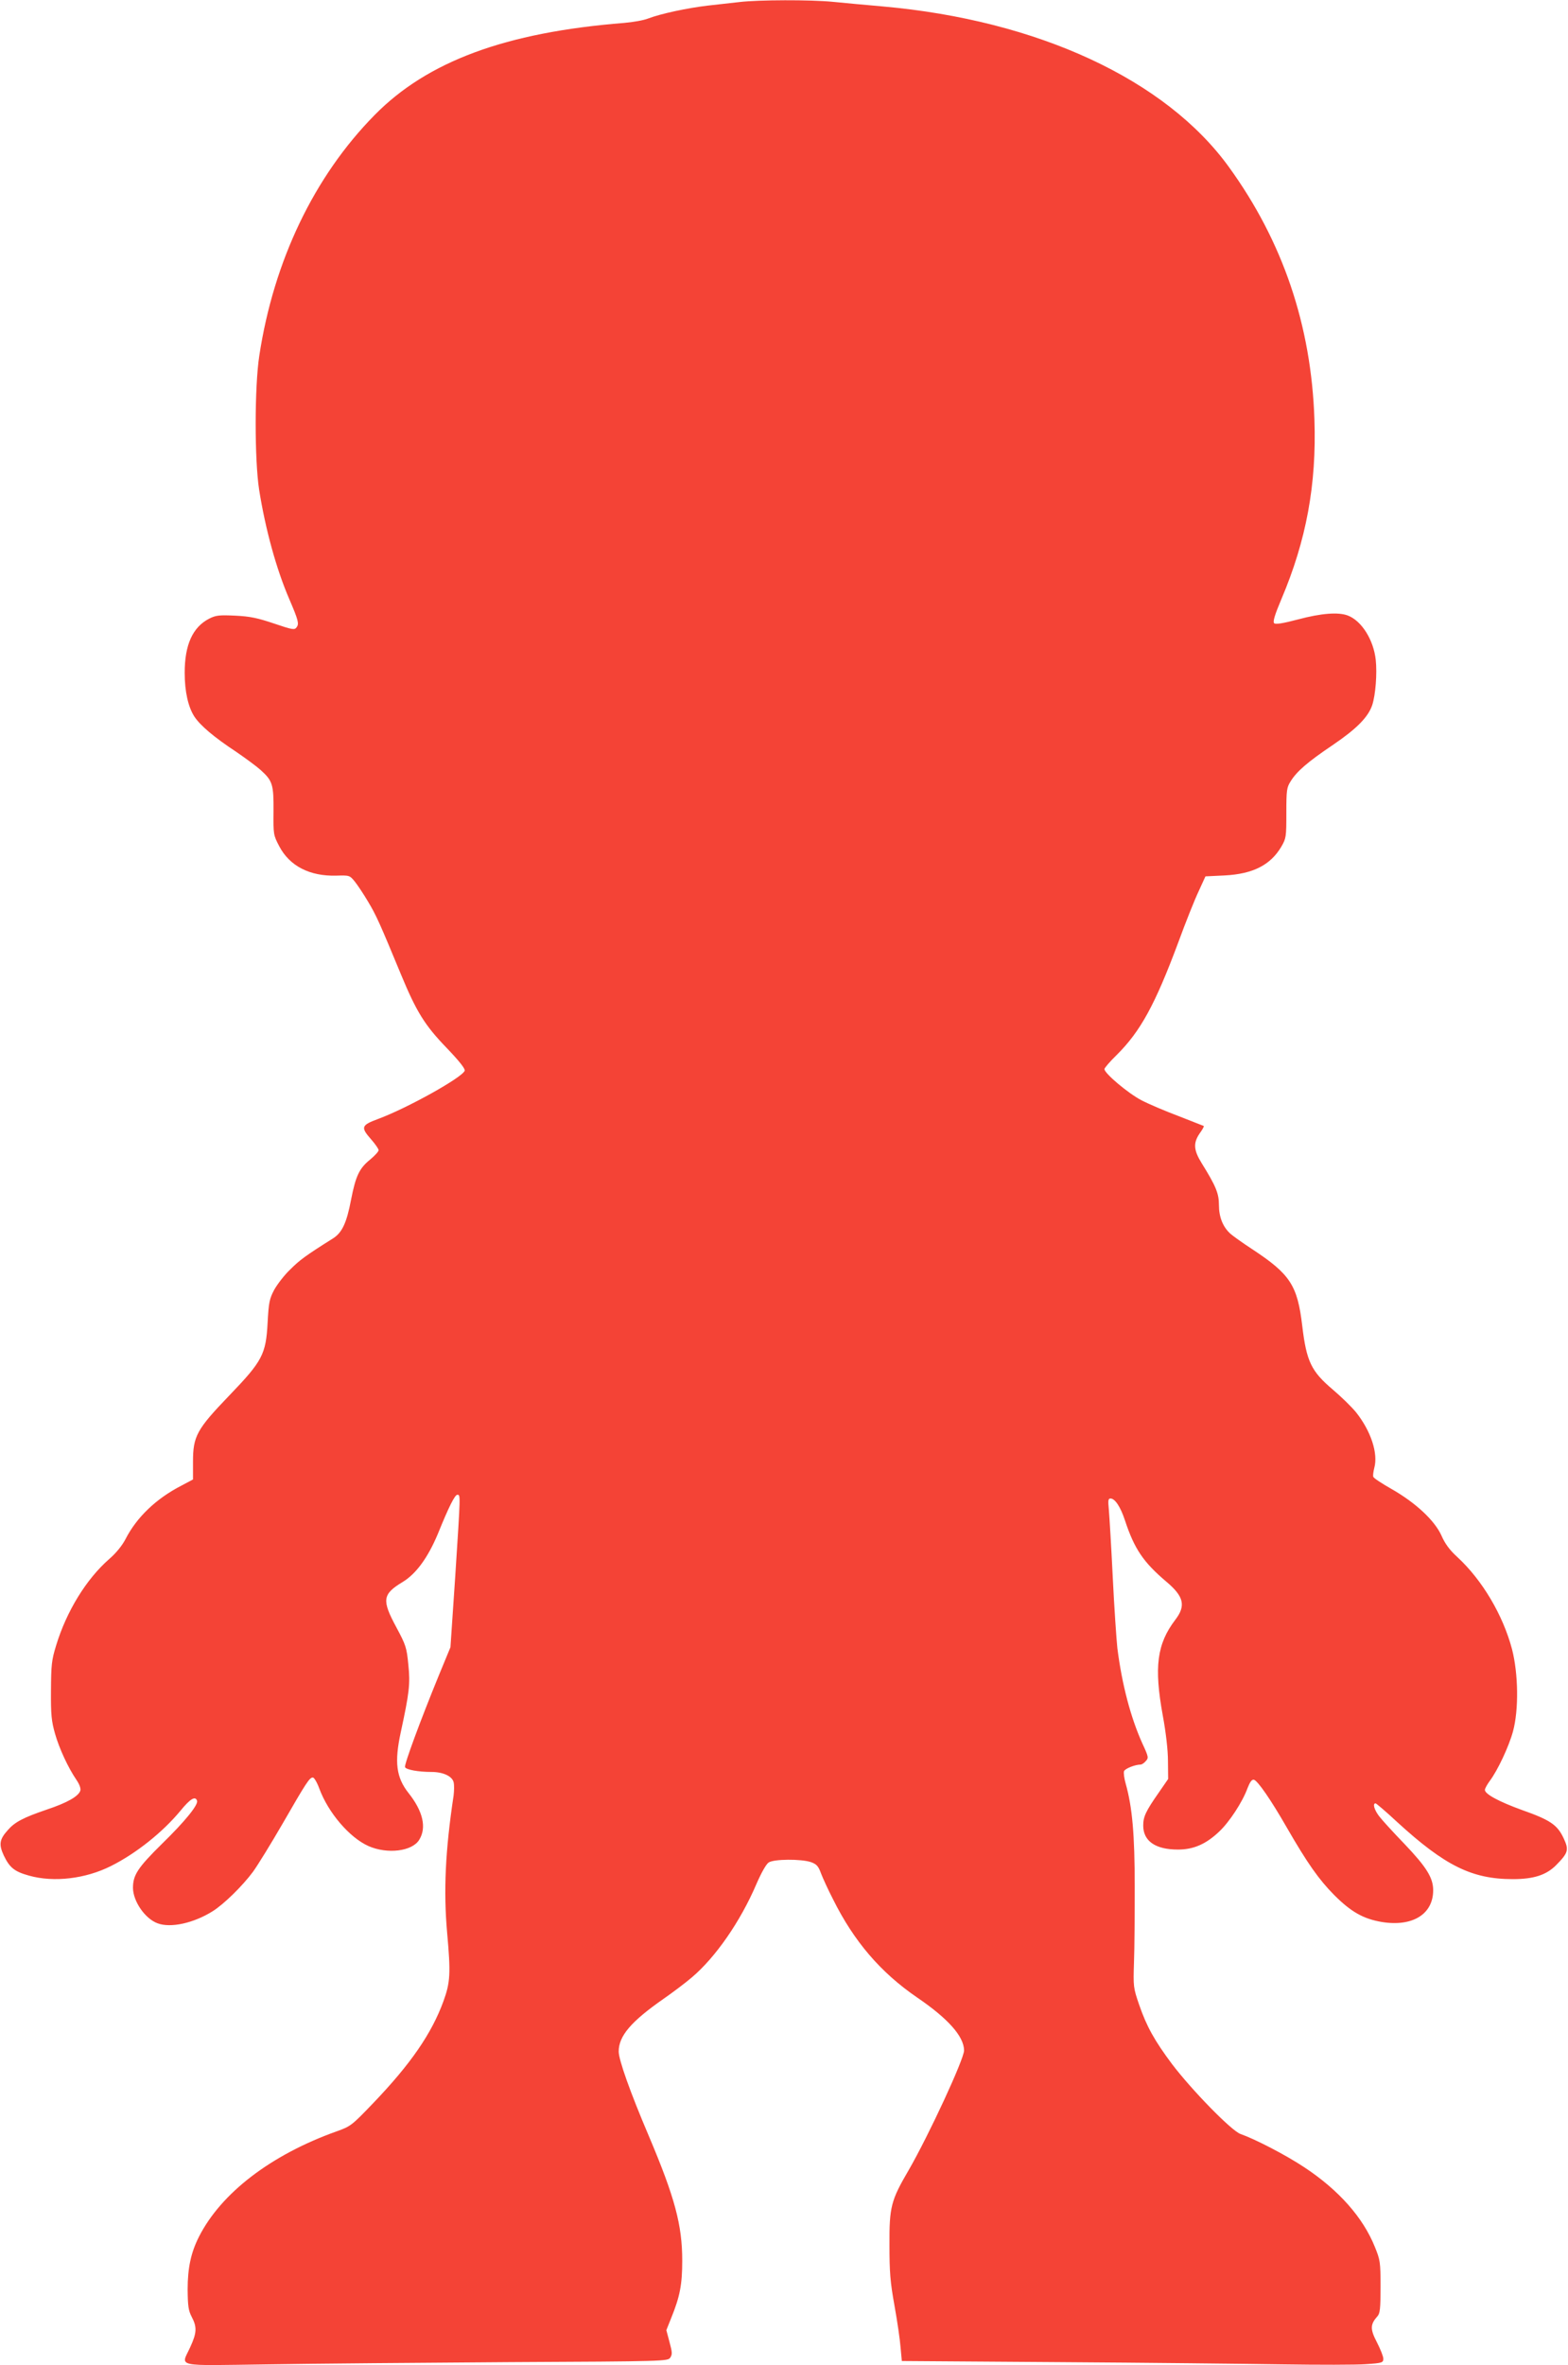 <?xml version="1.0" standalone="no"?>
<!DOCTYPE svg PUBLIC "-//W3C//DTD SVG 20010904//EN"
 "http://www.w3.org/TR/2001/REC-SVG-20010904/DTD/svg10.dtd">
<svg version="1.0" xmlns="http://www.w3.org/2000/svg"
 width="849pt" height="1280pt" viewBox="0 0 849 1280"
 preserveAspectRatio="xMidYMid meet">
<g transform="translate(0,1280) scale(0.1,-0.1)"
fill="#f44336" stroke="none">
<path d="M4005 12789 c-38 -4 -115 -13 -170 -19 -112 -13 -257 -44 -325 -70
-25 -10 -83 -20 -130 -24 -643 -51 -1066 -208 -1352 -499 -327 -332 -546 -789
-624 -1302 -26 -169 -26 -562 -1 -725 34 -214 93 -430 164 -594 49 -114 53
-132 39 -151 -11 -15 -21 -14 -121 20 -89 30 -129 39 -211 43 -88 4 -105 2
-141 -16 -90 -46 -133 -142 -133 -293 0 -102 19 -186 53 -238 32 -48 106 -111
226 -190 51 -35 111 -79 133 -99 64 -58 70 -78 69 -223 -1 -125 -1 -128 31
-189 56 -107 165 -163 309 -159 71 2 72 2 100 -32 15 -19 48 -68 72 -109 44
-73 64 -118 179 -396 83 -200 128 -273 247 -396 69 -72 101 -113 97 -123 -14
-37 -310 -202 -469 -261 -92 -34 -95 -45 -37 -111 22 -25 40 -51 40 -58 0 -7
-20 -29 -45 -50 -60 -48 -79 -90 -104 -217 -24 -127 -49 -180 -99 -211 -148
-93 -180 -117 -230 -167 -32 -30 -70 -80 -87 -110 -26 -49 -30 -68 -36 -178
-9 -172 -28 -208 -208 -395 -176 -183 -196 -220 -196 -358 l0 -96 -64 -34
c-136 -70 -241 -171 -301 -288 -18 -35 -51 -76 -88 -108 -125 -109 -232 -284
-288 -468 -25 -81 -27 -106 -28 -245 -1 -132 3 -166 22 -233 23 -81 71 -184
116 -250 17 -25 24 -46 21 -58 -10 -31 -72 -66 -180 -102 -129 -44 -175 -68
-213 -112 -45 -50 -49 -77 -22 -136 32 -67 58 -88 137 -110 135 -38 307 -17
444 52 136 68 280 183 376 299 53 65 81 82 90 54 7 -22 -65 -111 -189 -232
-133 -131 -158 -170 -158 -240 1 -72 65 -166 133 -191 71 -27 196 1 298 65 61
38 162 137 219 214 26 36 98 153 160 260 129 224 146 250 164 250 7 0 23 -27
35 -60 48 -130 163 -265 266 -311 102 -45 237 -29 275 34 41 66 20 155 -58
253 -67 85 -77 167 -42 329 46 213 52 261 41 365 -9 93 -13 106 -65 203 -80
148 -75 179 34 245 73 44 137 132 191 261 59 146 92 211 105 211 18 0 18 10
-11 -440 l-26 -385 -64 -155 c-99 -242 -187 -480 -182 -494 6 -14 73 -26 144
-26 62 0 111 -23 119 -55 4 -15 3 -47 0 -73 -45 -298 -55 -516 -35 -742 20
-222 17 -269 -20 -371 -64 -175 -177 -339 -379 -550 -117 -122 -123 -127 -199
-154 -356 -127 -626 -334 -746 -571 -43 -85 -61 -168 -61 -285 1 -90 4 -113
22 -148 29 -55 28 -86 -8 -164 -50 -110 -95 -100 423 -93 248 4 837 9 1307 12
843 4 855 5 869 24 12 18 11 29 -4 85 l-17 64 26 65 c48 118 60 183 60 311 0
193 -40 342 -181 675 -101 237 -163 412 -163 457 0 84 66 162 244 286 49 34
118 86 153 116 127 108 261 300 348 503 26 60 53 109 67 118 27 19 176 20 229
2 30 -11 40 -21 54 -60 10 -26 39 -90 66 -142 113 -227 257 -395 454 -530 169
-115 254 -211 255 -287 0 -47 -191 -459 -300 -648 -96 -164 -105 -199 -104
-405 0 -146 4 -200 27 -327 15 -83 30 -185 33 -226 l7 -75 851 -6 c468 -3
1012 -9 1209 -12 197 -3 401 -3 453 1 89 6 94 8 94 30 0 12 -16 52 -35 89 -37
71 -36 96 3 140 14 15 17 41 17 160 0 134 -2 145 -31 216 -64 159 -195 307
-381 430 -101 67 -265 152 -347 181 -49 18 -262 236 -370 378 -94 126 -137
202 -178 321 -32 93 -32 98 -28 230 3 74 4 259 4 410 0 281 -13 429 -49 557
-8 28 -12 58 -9 67 5 14 60 36 90 36 6 0 19 8 28 19 16 17 15 23 -19 96 -63
140 -110 318 -135 515 -5 47 -17 220 -25 385 -8 165 -18 328 -21 363 -5 52 -4
62 9 62 24 0 54 -45 78 -118 51 -155 100 -227 224 -332 95 -80 107 -130 49
-206 -100 -131 -116 -256 -68 -519 17 -92 28 -187 28 -247 l1 -96 -51 -74
c-70 -100 -84 -130 -84 -178 0 -84 66 -130 188 -130 84 0 151 29 222 96 56 52
128 162 155 237 13 33 23 47 34 45 20 -4 92 -108 178 -258 113 -196 174 -282
257 -366 92 -92 158 -129 258 -146 166 -27 278 42 278 172 0 67 -36 125 -155
250 -61 63 -123 131 -138 151 -26 34 -36 69 -19 69 4 0 57 -45 117 -101 258
-236 404 -309 626 -309 113 0 181 22 234 75 67 68 71 83 41 147 -34 72 -72 98
-225 152 -124 45 -201 86 -201 109 0 7 12 29 26 48 43 57 104 187 126 268 32
117 29 313 -5 445 -49 185 -161 374 -295 498 -42 38 -68 73 -87 117 -37 82
-139 177 -268 251 -53 30 -99 60 -101 67 -3 6 0 28 5 48 22 79 -18 200 -99
302 -23 28 -79 83 -125 122 -117 99 -143 152 -166 346 -26 219 -65 279 -272
415 -52 34 -105 72 -117 83 -41 37 -62 91 -62 155 0 63 -16 102 -93 226 -44
71 -47 109 -12 161 15 20 25 39 23 41 -2 1 -63 25 -135 53 -72 27 -164 66
-204 87 -72 38 -199 145 -199 168 0 6 30 41 66 76 129 128 208 272 334 610 39
107 89 232 110 276 l37 81 104 5 c153 8 248 56 307 156 26 45 27 53 27 182 0
123 2 138 23 171 33 54 92 105 230 198 128 87 190 150 212 215 18 55 27 170
19 245 -12 109 -77 212 -152 240 -51 19 -143 12 -267 -21 -87 -23 -124 -28
-131 -21 -8 8 3 45 39 130 135 318 191 620 179 973 -17 509 -171 963 -463
1366 -342 473 -1033 794 -1873 869 -91 8 -213 19 -271 25 -122 12 -403 11
-505 -1z"/>
</g>
</svg>
